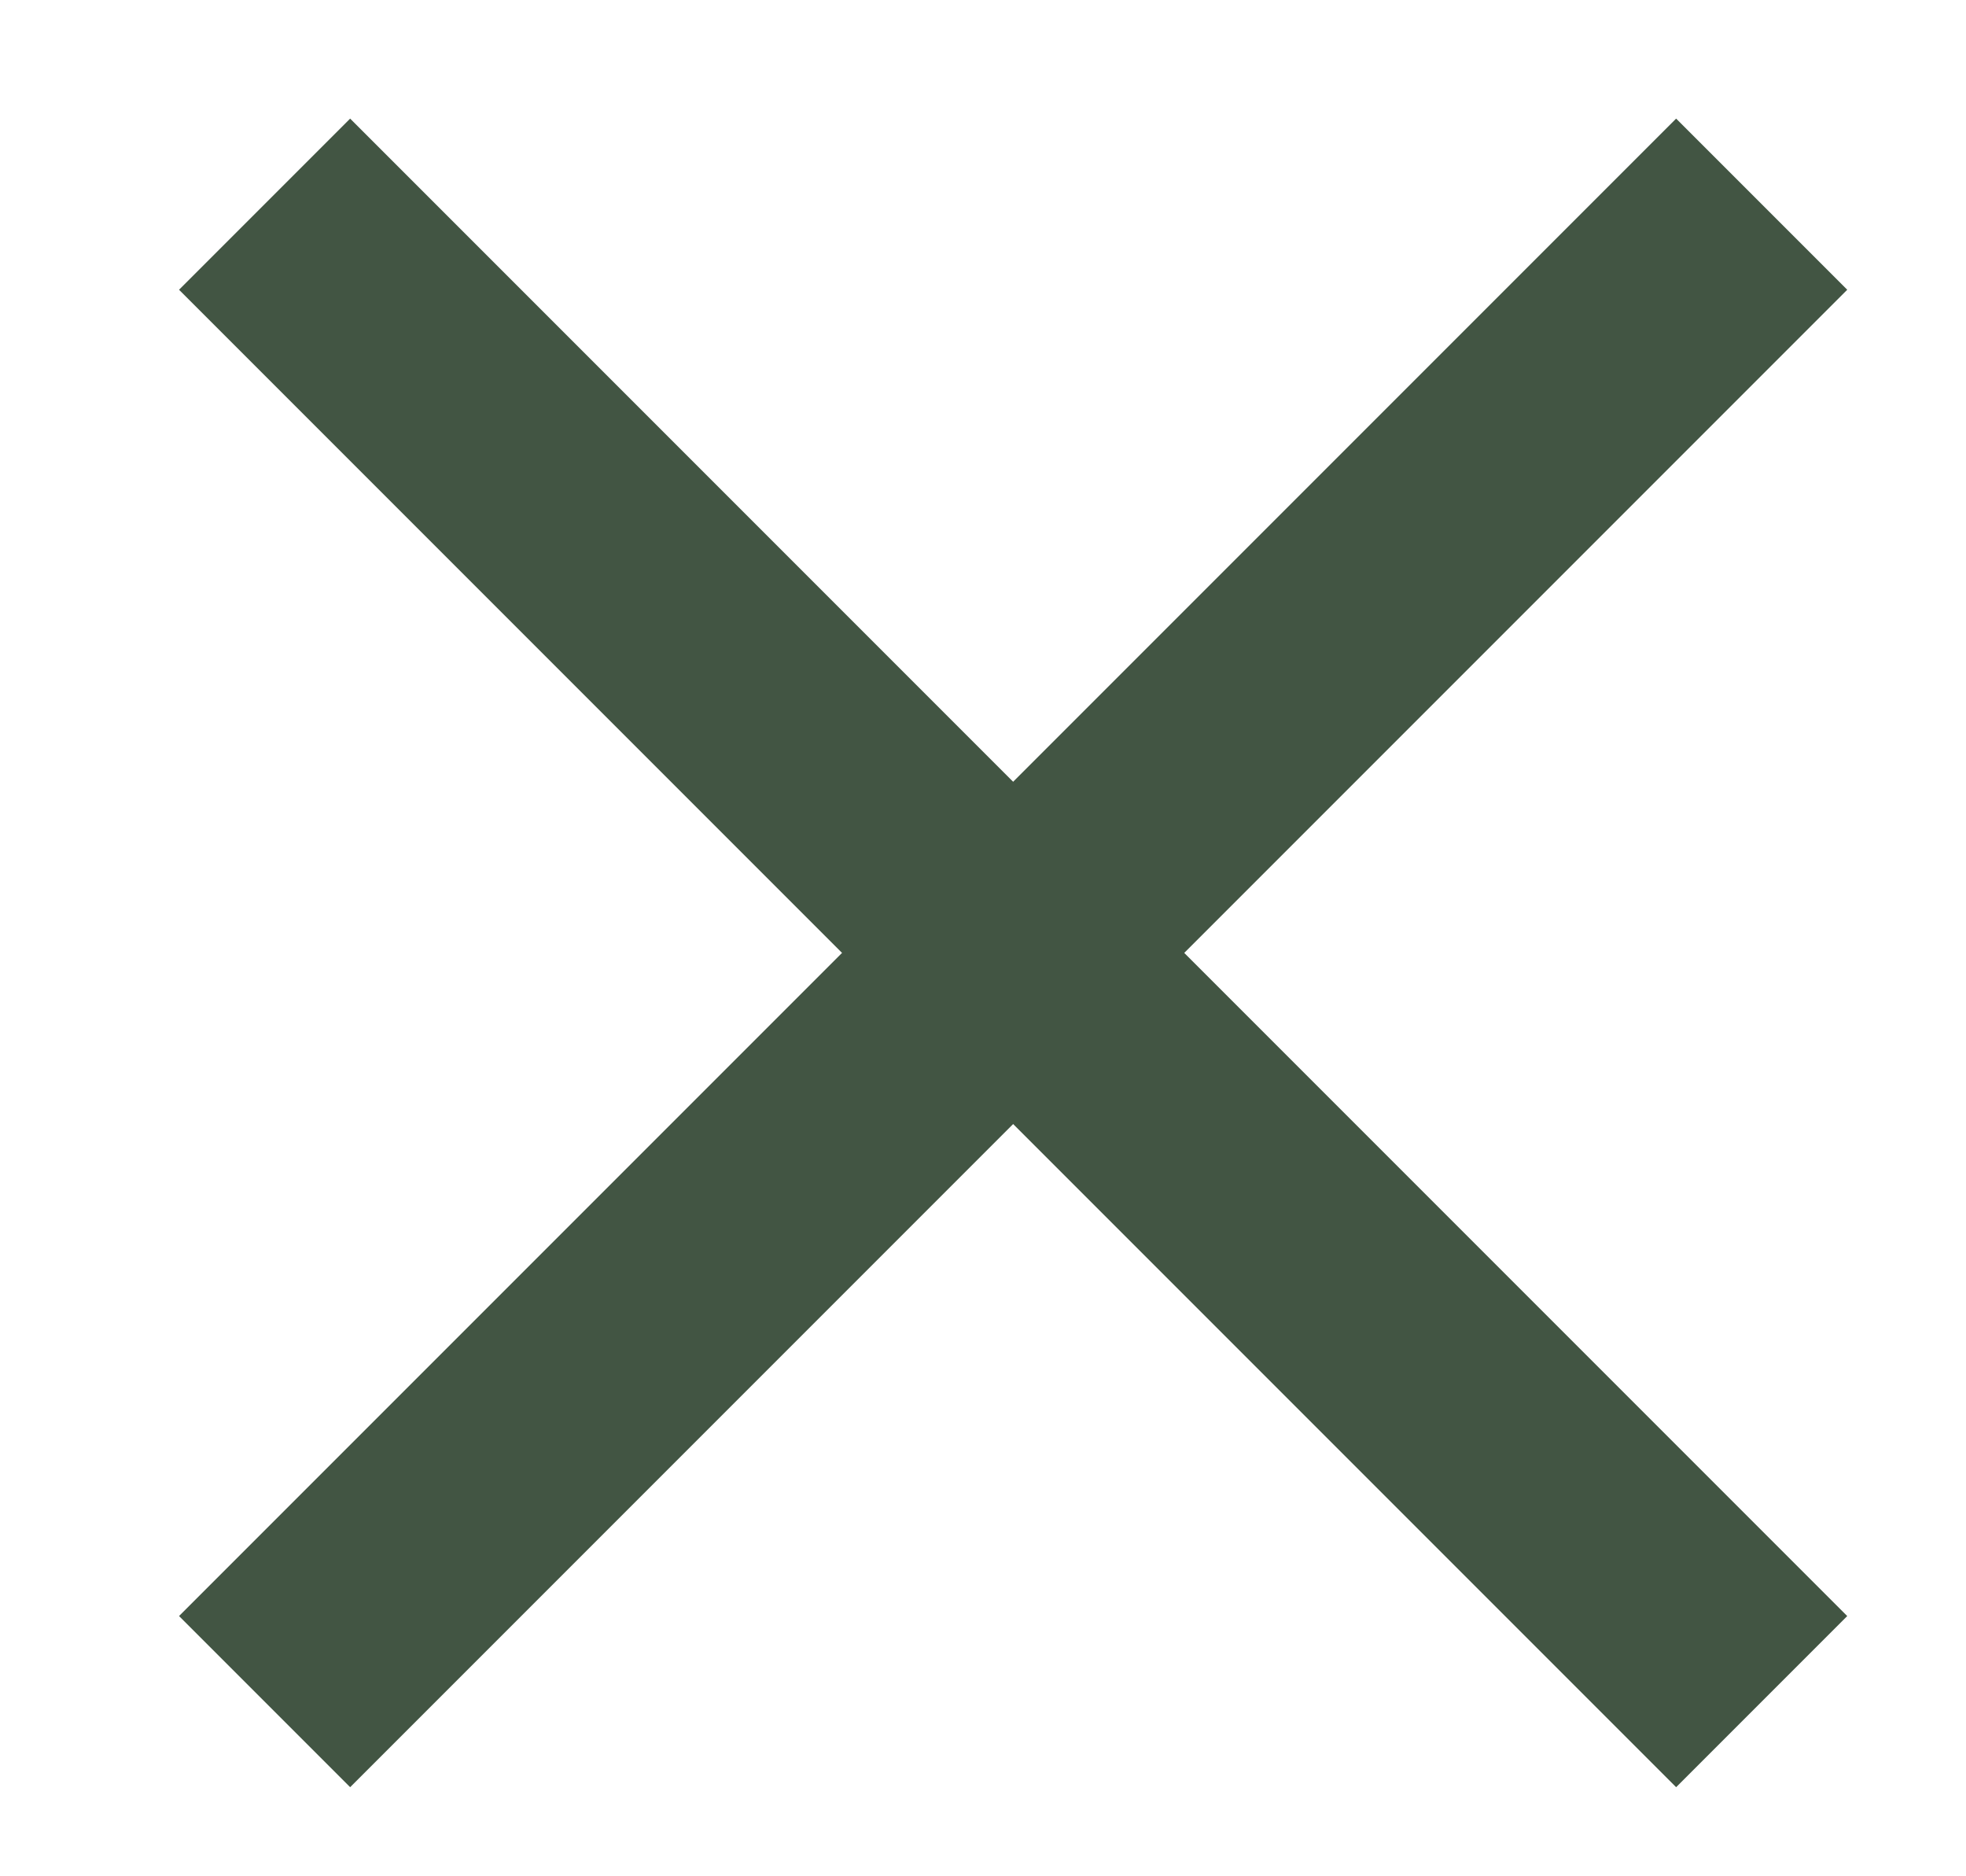 <svg width="65" height="62" viewBox="0 0 65 62" fill="none" xmlns="http://www.w3.org/2000/svg">
<g clip-path="url(#clip0_780_93)">
<path d="M8.748 6.749L58.245 56.246" stroke="#425543" stroke-width="8"/>
<path d="M8.748 56.246L58.245 6.749" stroke="#425543" stroke-width="8"/>
</g>
<defs>
<clipPath id="clip0_780_93">
<rect width="65" height="62" fill="white"/>
</clipPath>
</defs>
</svg>
